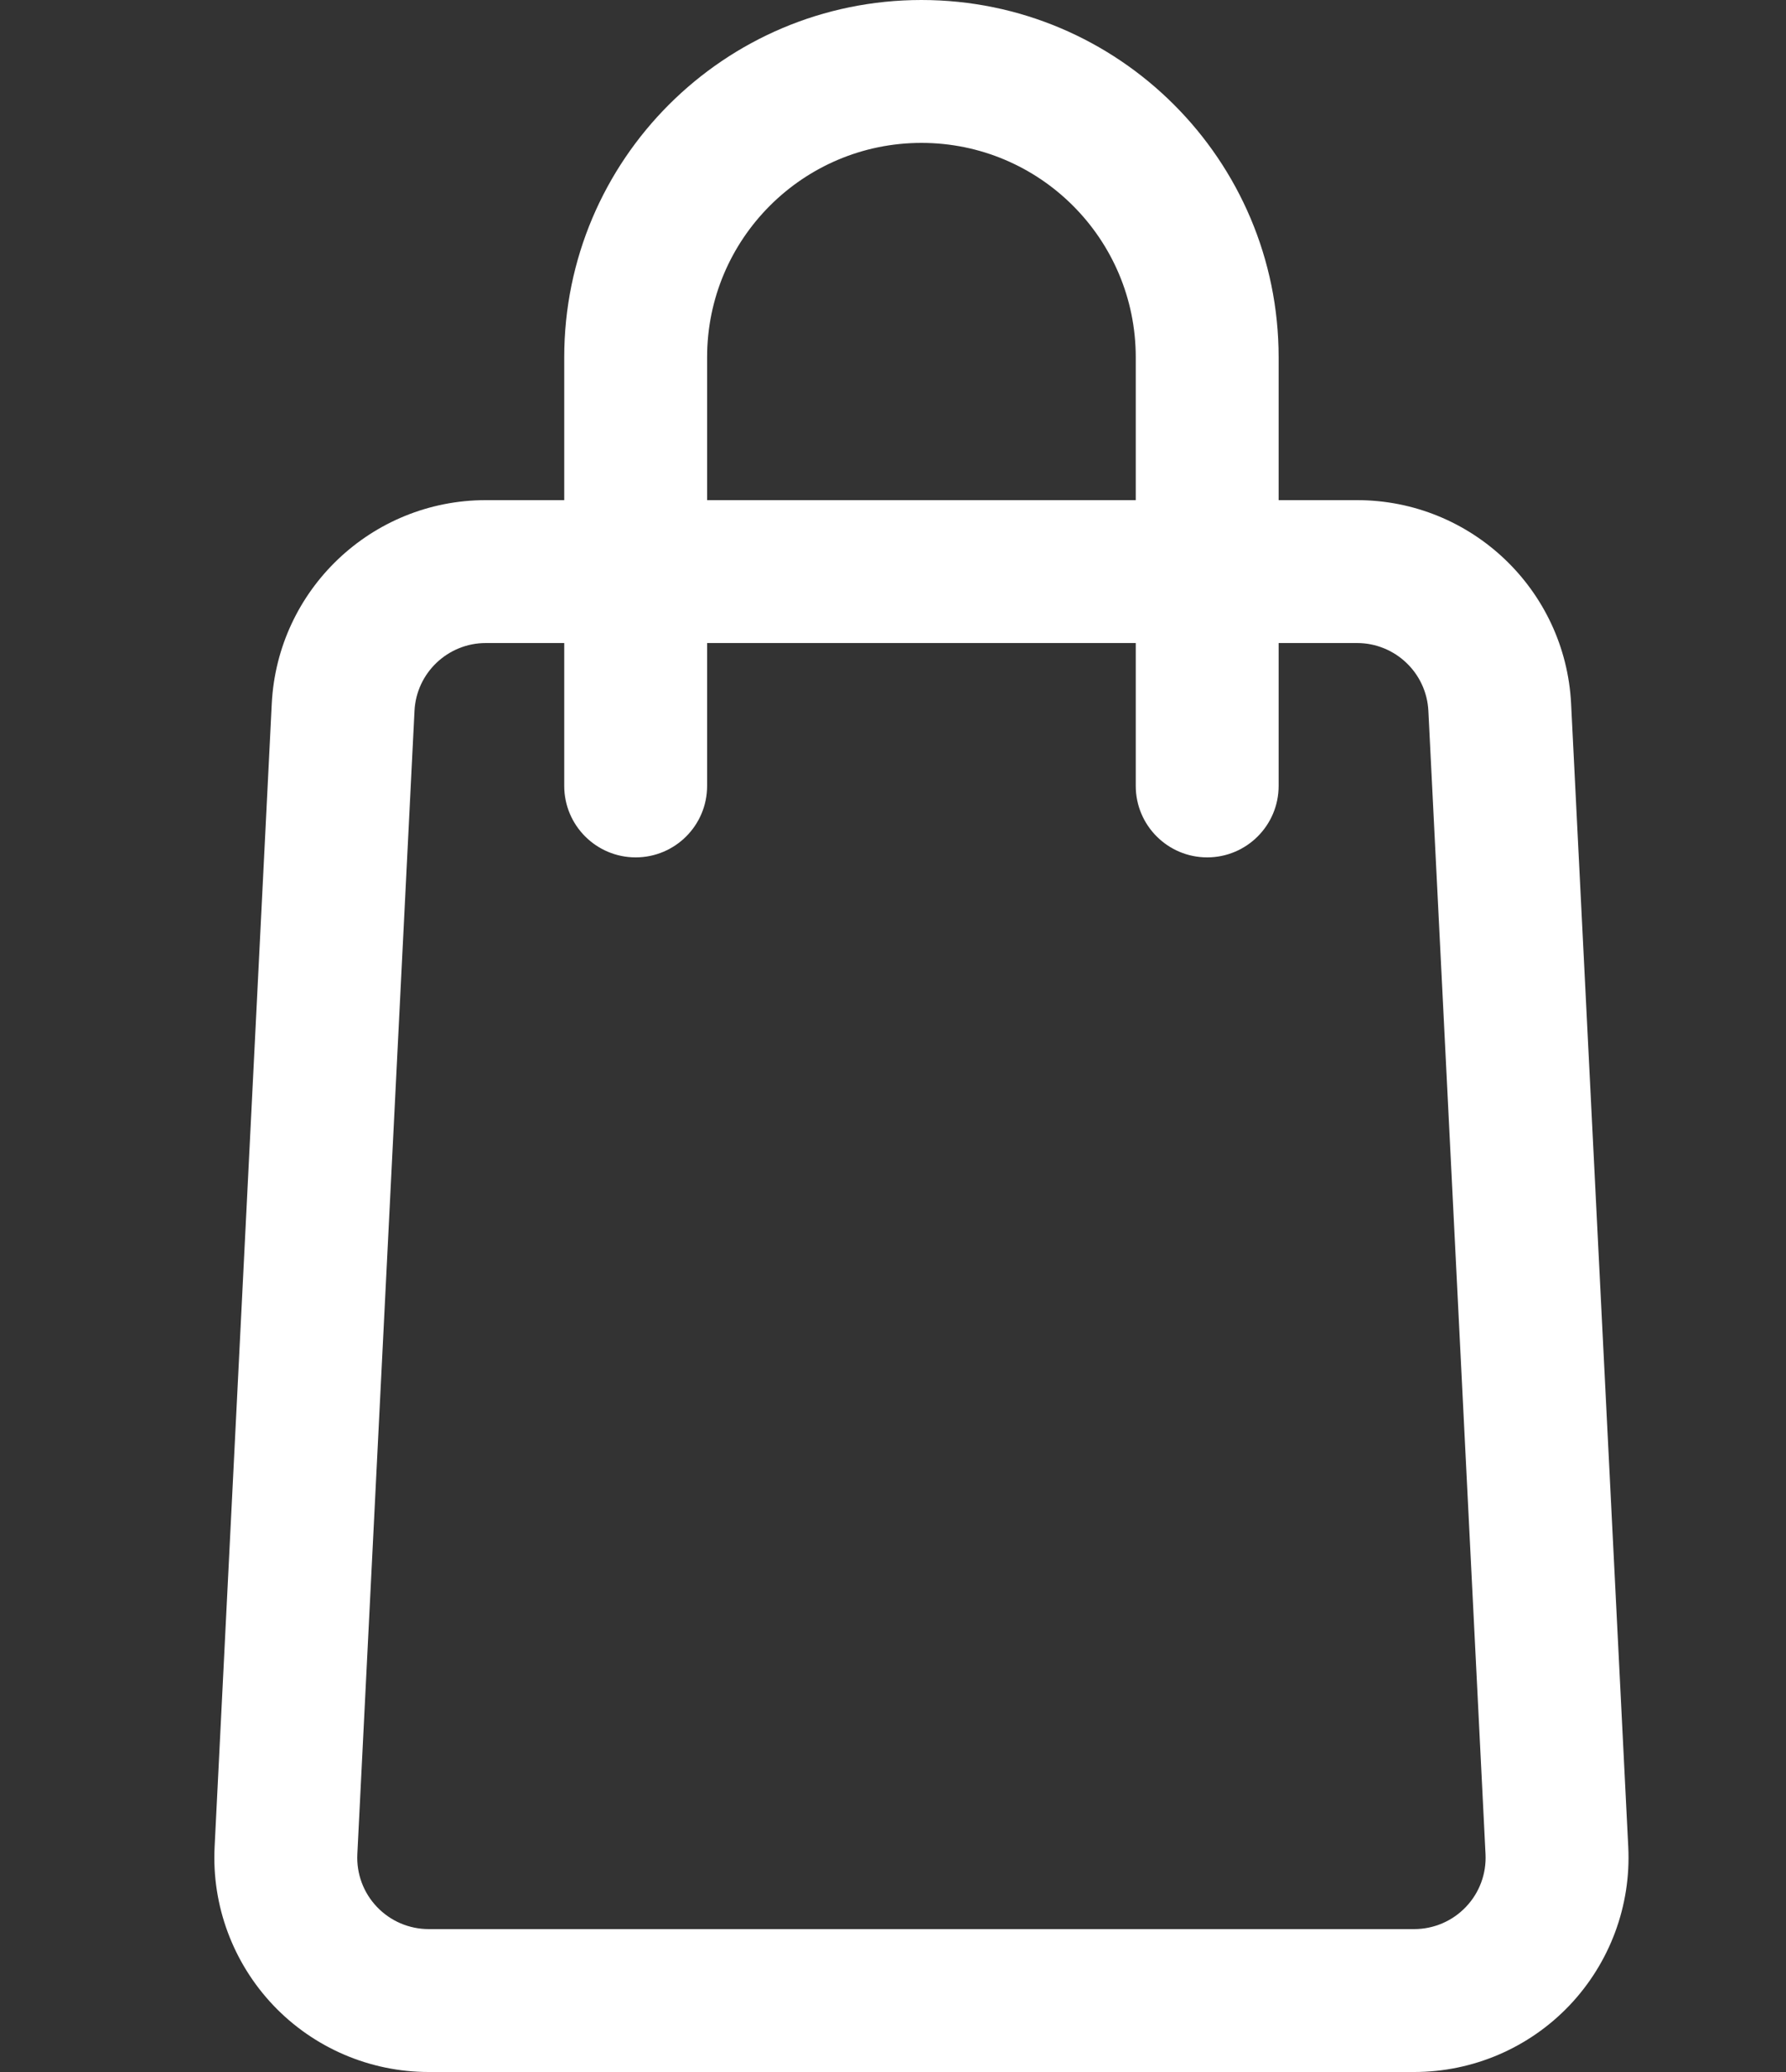 <?xml version="1.0" encoding="UTF-8"?>
<svg xmlns="http://www.w3.org/2000/svg" width="25" height="29" viewBox="0 0 25 29" fill="none">
  <rect x="0" y="0" width="25" height="29" fill="#333333" stroke="none"/>
  <path fill-rule="evenodd" clip-rule="evenodd" d="M7.898 7H6.801C5.202 7 3.884 8.254 3.804 9.85C3.617 13.603 3.2 21.941 3.004 25.85C2.963 26.671 3.261 27.472 3.827 28.068C4.393 28.663 5.179 29 6 29H19.796C20.617 29 21.403 28.663 21.969 28.068C22.535 27.472 22.833 26.671 22.792 25.85L21.992 9.85C21.912 8.254 20.594 7 18.995 7H17.898V5C17.898 2.24 15.658 0 12.898 0C10.138 0 7.898 2.24 7.898 5V7ZM17.898 9V11C17.898 11.552 17.45 12 16.898 12C16.346 12 15.898 11.552 15.898 11V9H9.898V11C9.898 11.552 9.45 12 8.898 12C8.346 12 7.898 11.552 7.898 11V9H6.801C6.268 9 5.828 9.418 5.802 9.95L5.002 25.95C4.988 26.224 5.087 26.491 5.276 26.689C5.465 26.888 5.727 27 6.001 27H19.796C20.069 27 20.331 26.888 20.52 26.689C20.709 26.491 20.808 26.224 20.794 25.95L19.994 9.95C19.968 9.418 19.528 9 18.995 9H17.898ZM15.898 7V5C15.898 3.344 14.554 2 12.898 2C11.242 2 9.898 3.344 9.898 5V7H15.898Z" fill="white"></path>
</svg>
